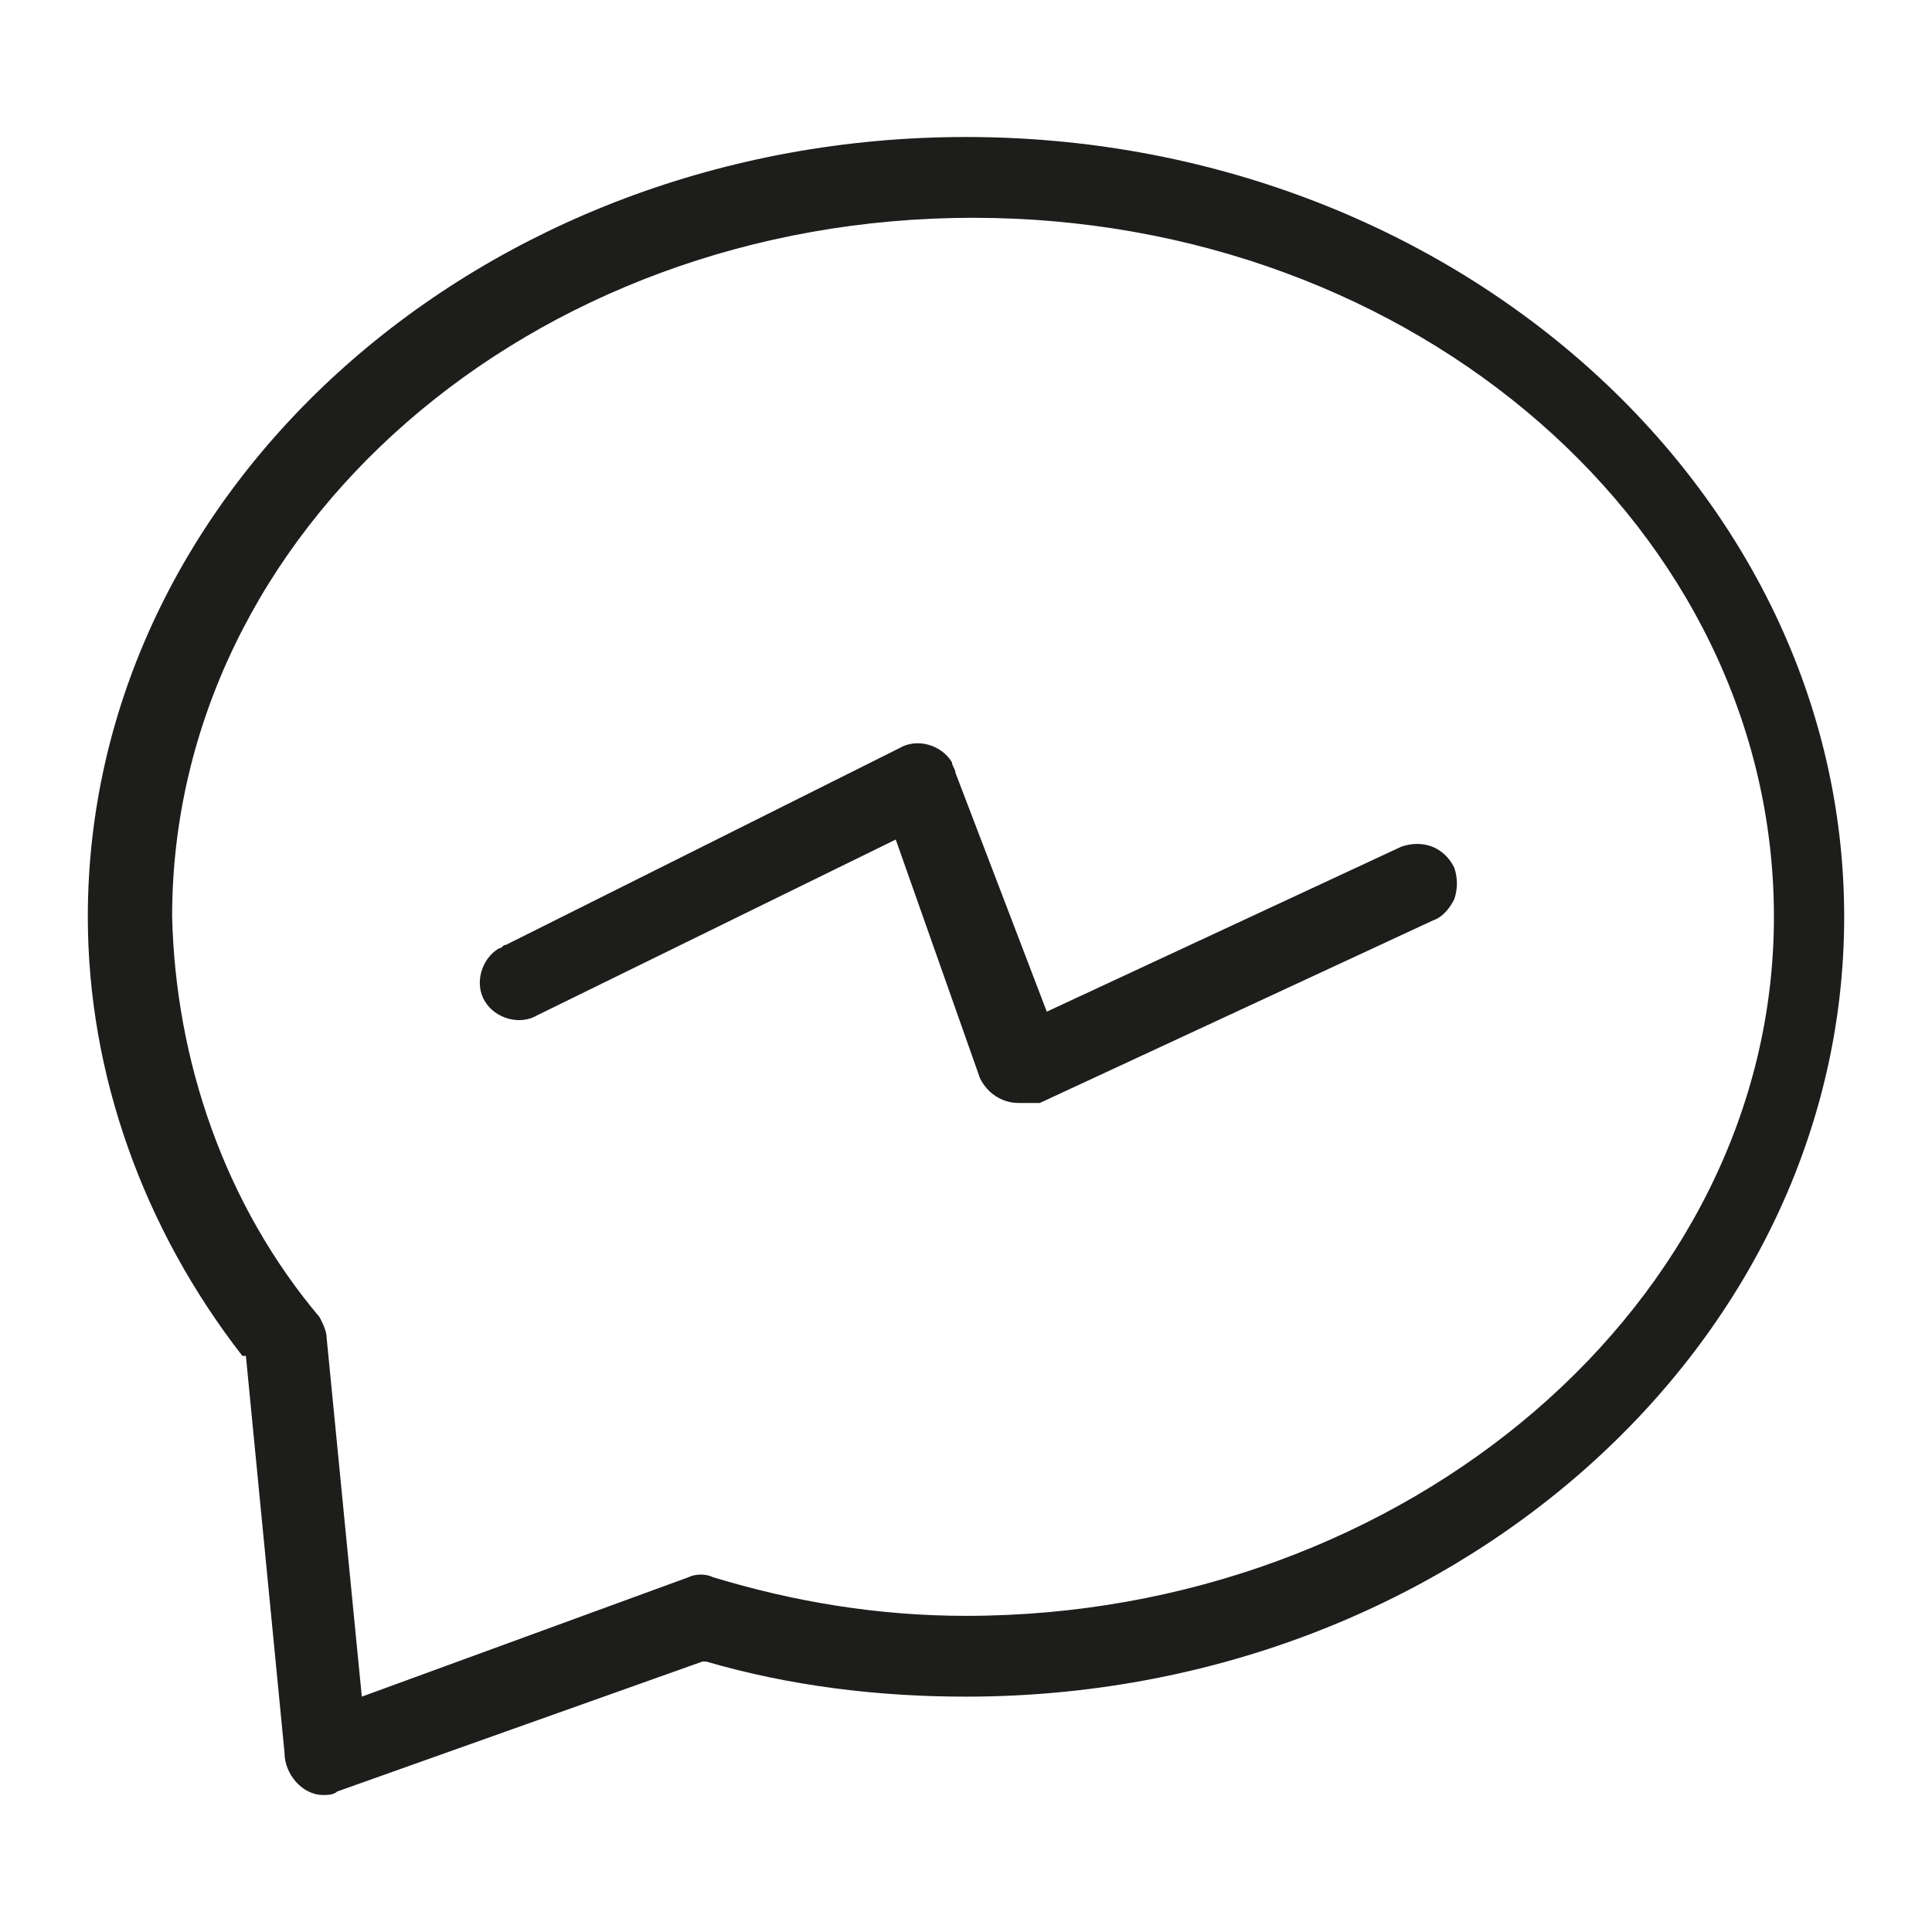 <?xml version="1.0" encoding="utf-8"?>
<!-- Generator: Adobe Illustrator 21.1.0, SVG Export Plug-In . SVG Version: 6.00 Build 0)  -->
<svg version="1.1" id="Calque_1" xmlns="http://www.w3.org/2000/svg" xmlns:xlink="http://www.w3.org/1999/xlink" x="0px" y="0px"
	 viewBox="0 0 55 55" style="enable-background:new 0 0 55 55;" xml:space="preserve">
<style type="text/css">
	.st0{clip-path:url(#SVGID_2_);fill:#1D1D1B;}
</style>
<g>
	<defs>
		<rect id="SVGID_1_" x="2.5" y="3.9" width="50" height="47.2"/>
	</defs>
	<clipPath id="SVGID_2_">
		<use xlink:href="#SVGID_1_"  style="overflow:visible;"/>
	</clipPath>
	<path class="st0" d="M27.5,46c-2.5,0-4.9-0.4-7.2-1.1c-0.2-0.1-0.5-0.1-0.7,0l-9.3,3.4l-1-10.2c0-0.2-0.1-0.4-0.2-0.6
		c-2.7-3.2-4.1-7.3-4.2-11.4c0-11,10.2-19.9,22.8-19.9s22.8,8.9,22.8,19.9S40,46,27.5,46 M27.5,3.9c-13.8,0-25,10-25,22.2
		c0,4.5,1.6,8.9,4.4,12.5L7,38.6l1.1,11.3c0,0.6,0.5,1.2,1.1,1.2c0.1,0,0.3,0,0.4-0.1L20,47.3l0.1,0c2.4,0.7,4.9,1,7.4,1h0
		c13.8,0,25-10,25-22.2S41.3,3.9,27.5,3.9"/>
	<path class="st0" d="M25.5,23.9l2.4,6.8c0.2,0.4,0.6,0.7,1.1,0.7l0.1,0c0.2,0,0.4,0,0.5,0l11.2-5.2c0.3-0.1,0.5-0.4,0.6-0.6
		c0.1-0.3,0.1-0.6,0-0.9c-0.3-0.6-0.9-0.8-1.5-0.6l-10.1,4.7L27.2,22c0-0.1-0.1-0.2-0.1-0.3c-0.3-0.5-1-0.7-1.5-0.4l-11.2,5.6
		c-0.1,0-0.1,0.1-0.2,0.1c-0.5,0.3-0.7,1-0.4,1.5c0.3,0.5,1,0.7,1.5,0.4L25.5,23.9z"/>
</g>
</svg>
